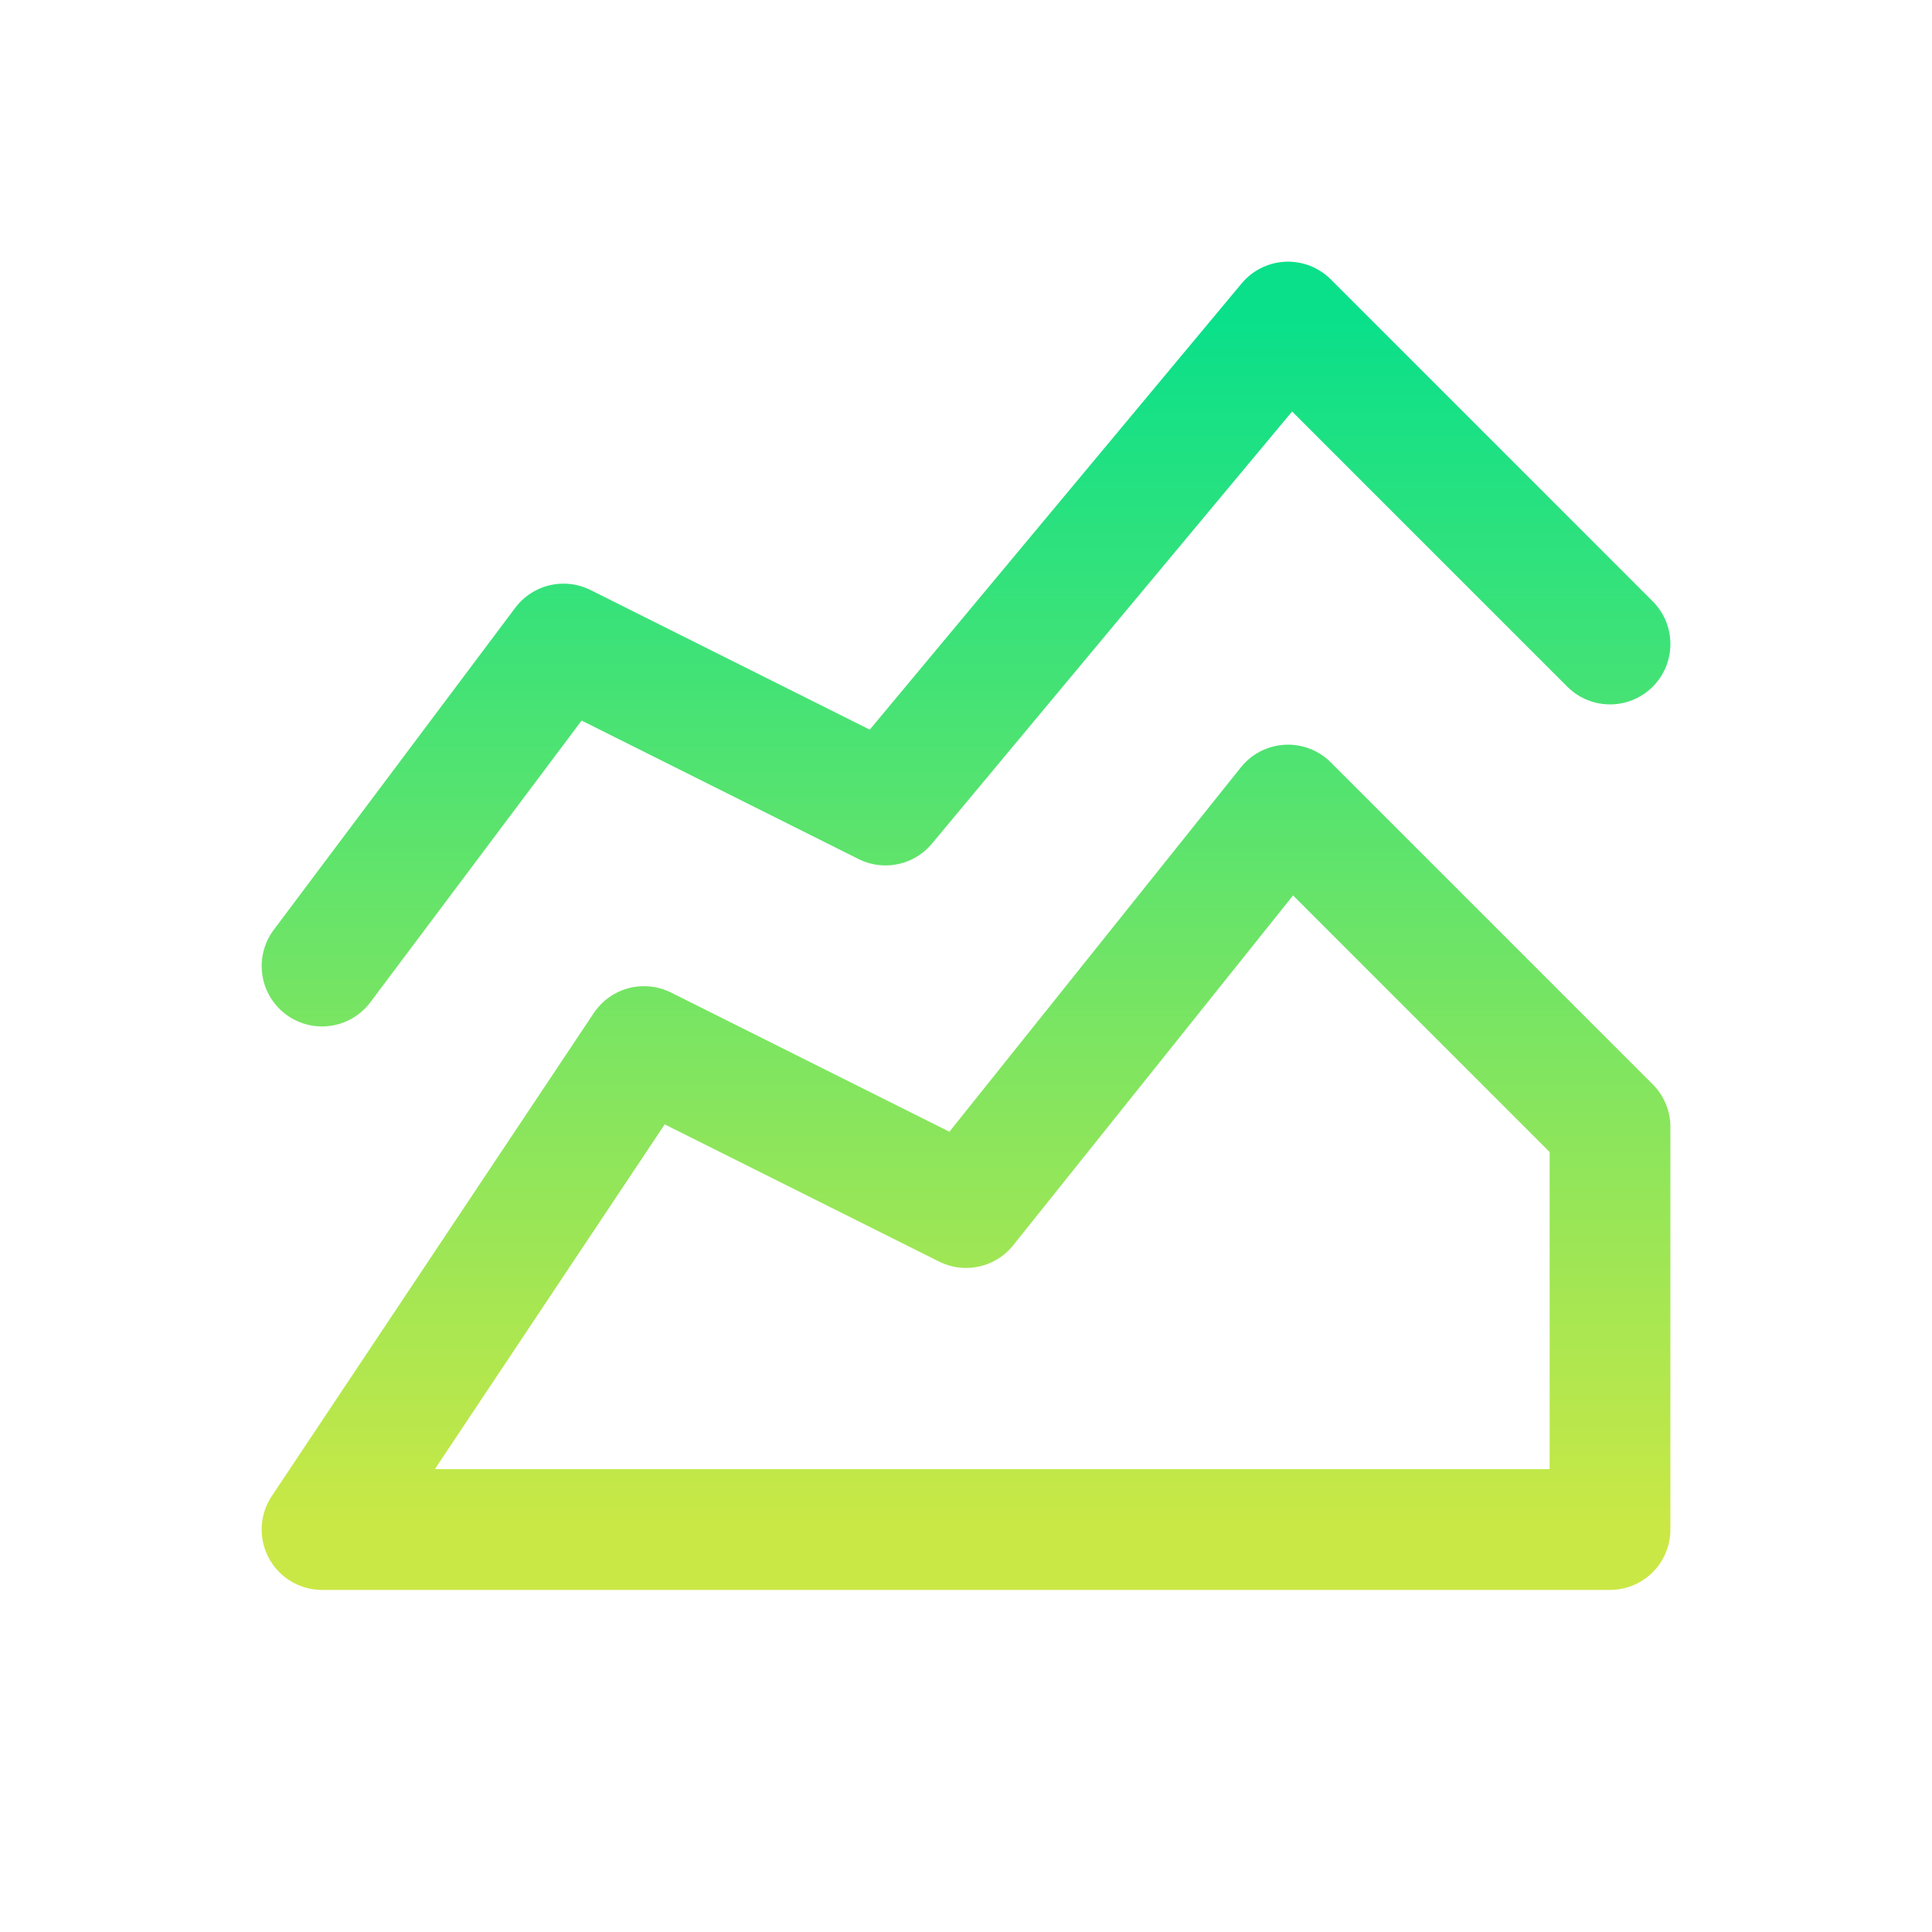 <?xml version="1.0" encoding="UTF-8"?>
<svg xmlns="http://www.w3.org/2000/svg" width="32" height="32" viewBox="0 0 32 32" fill="none">
  <path d="M5.334 16.001L9.334 10.667L14.667 13.334L21.334 5.334L26.667 10.667M5.334 25.334L10.667 17.334L16.001 20.001L21.334 13.334L26.667 18.667V25.334H5.334Z" stroke="url(#paint0_linear_9018_14174)" stroke-width="2" stroke-linecap="round" stroke-linejoin="round"></path>
  <defs>
    <linearGradient id="paint0_linear_9018_14174" x1="16.001" y1="5.334" x2="16.001" y2="25.334" gradientUnits="userSpaceOnUse">
      <stop stop-color="#0AE08A"></stop>
      <stop offset="1" stop-color="#CAE845"></stop>
    </linearGradient>
  </defs>
</svg>
